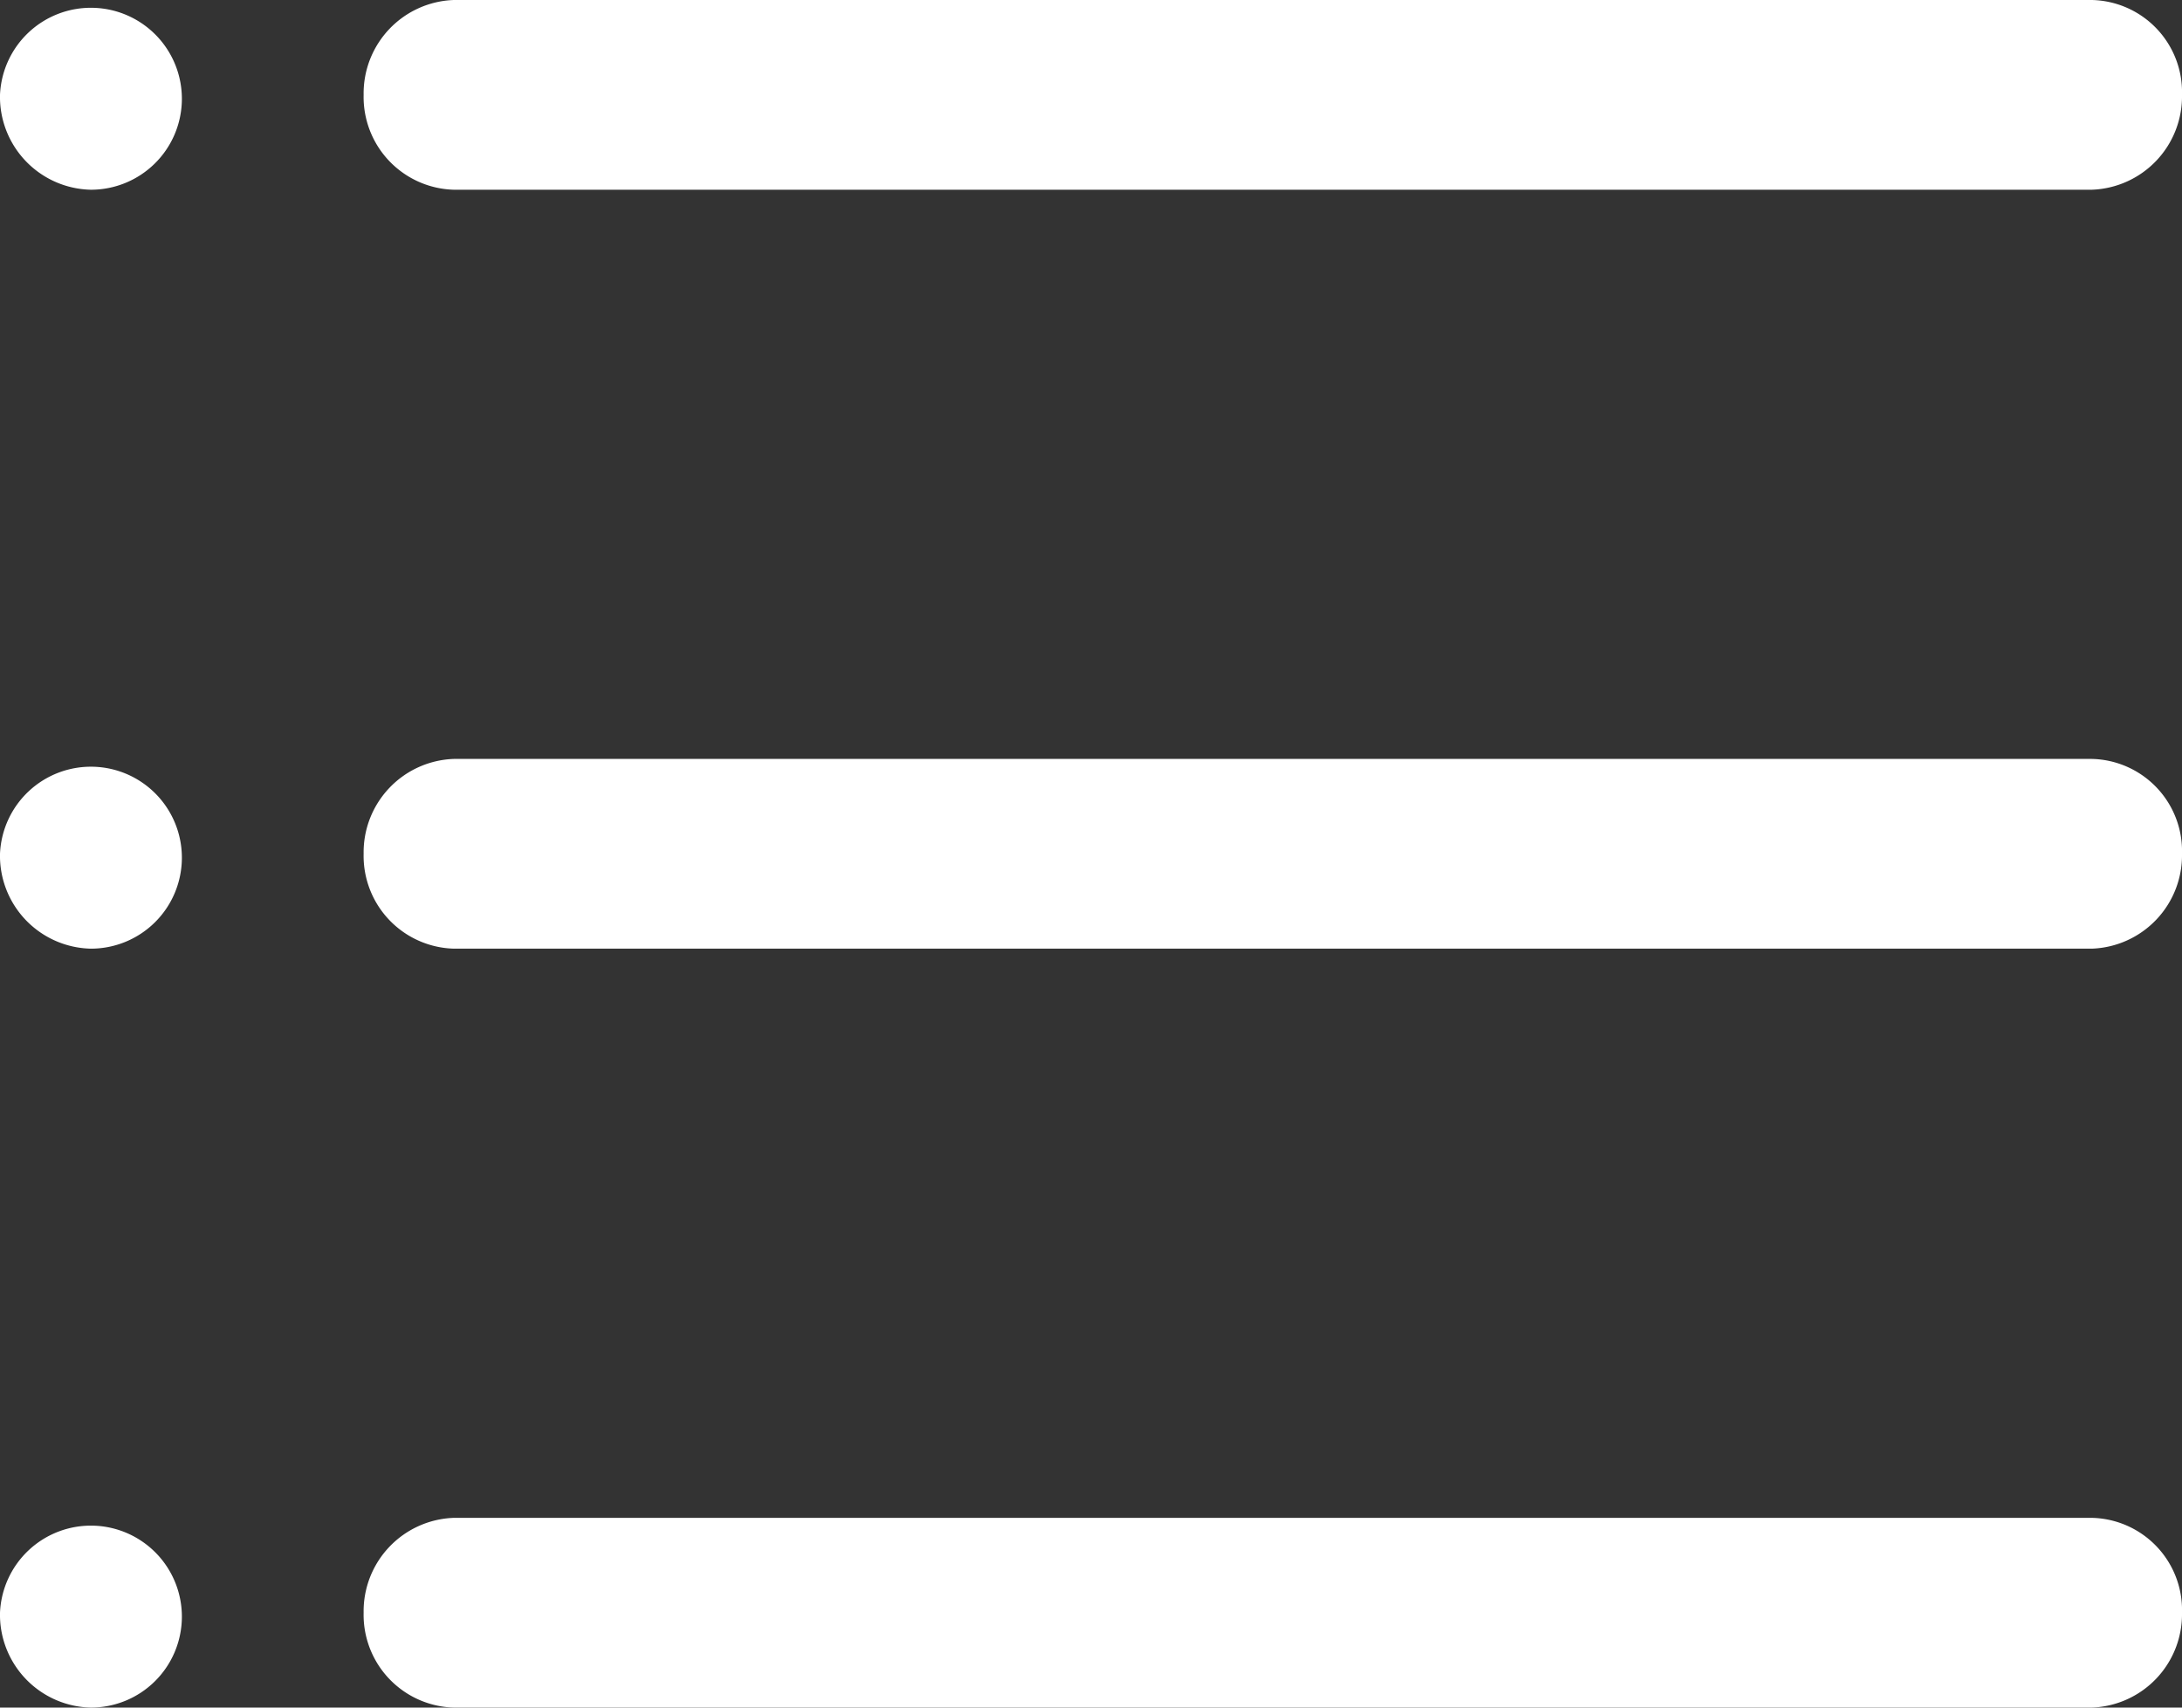 <svg xmlns="http://www.w3.org/2000/svg" width="23" height="18" viewBox="0 0 23 18">
  <rect x="0" y="0" width="23" height="18" fill="#333333" stroke="none"/>
  <defs>
    <style>
      .cls-1 {
        fill: #fff;
        fill-rule: evenodd;
      }
    </style>
  </defs>
  <path id="形状_725" data-name="形状 725" class="cls-1" d="M105.833,4209a0.985,0.985,0,0,1,.951-1h17.265a0.972,0.972,0,0,1,.951,1,0.985,0.985,0,0,1-.951,1H106.784a0.978,0.978,0,0,1-.951-1h0ZM102,4209a0.959,0.959,0,1,1,.958,1,0.979,0.979,0,0,1-.958-1h0Zm3.833,8a0.985,0.985,0,0,1,.951-1h17.265a0.972,0.972,0,0,1,.951,1,0.985,0.985,0,0,1-.951,1H106.784a0.978,0.978,0,0,1-.951-1h0ZM102,4217a0.959,0.959,0,1,1,.958,1,0.979,0.979,0,0,1-.958-1h0Zm3.833,8a0.985,0.985,0,0,1,.951-1h17.265a0.972,0.972,0,0,1,.951,1,0.985,0.985,0,0,1-.951,1H106.784a0.978,0.978,0,0,1-.951-1h0ZM102,4225a0.959,0.959,0,1,1,.958,1,0.979,0.979,0,0,1-.958-1h0Zm0,0" transform="translate(-102 -4208)"/>
</svg>
